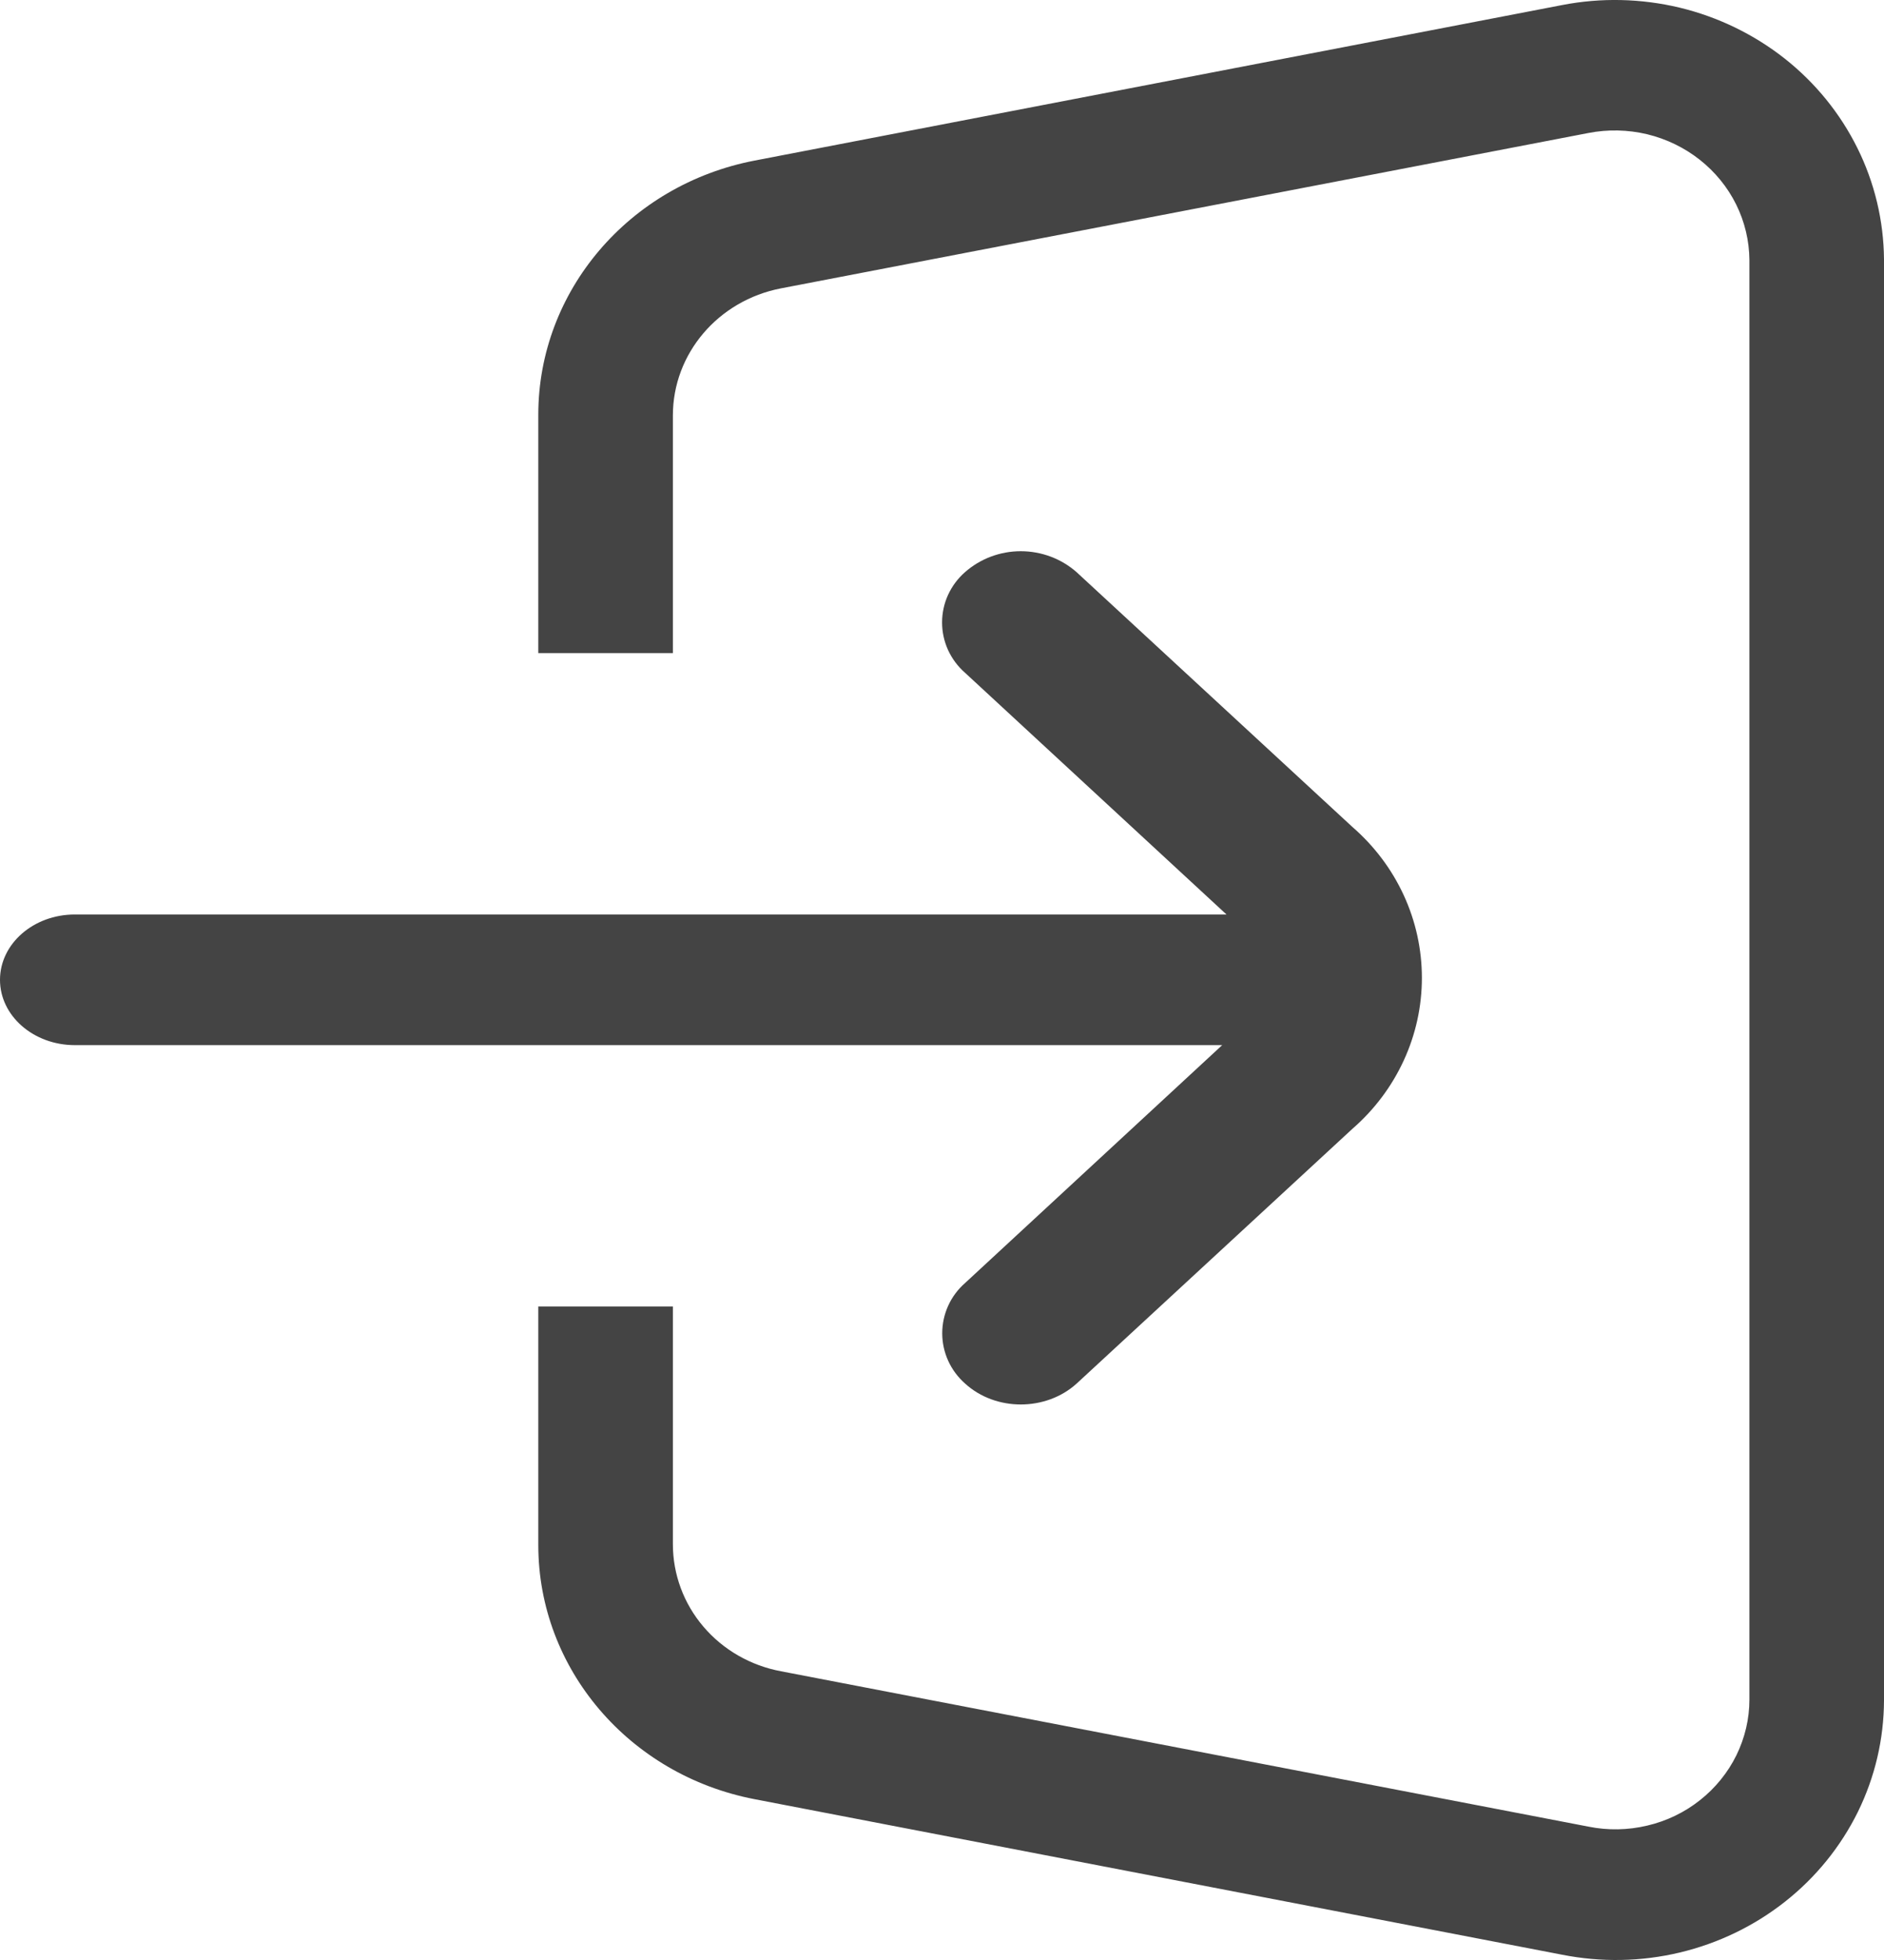 <svg width="25" height="26" viewBox="0 0 25 26" fill="none" xmlns="http://www.w3.org/2000/svg">
<path d="M12.805 8.924L16.275 12.131H0.993C0.445 12.131 0 12.519 0 12.998C0 13.476 0.445 13.864 0.993 13.864H16.218L12.807 17.019C12.711 17.103 12.634 17.206 12.582 17.321C12.53 17.436 12.503 17.561 12.503 17.686C12.503 17.812 12.53 17.936 12.582 18.051C12.634 18.166 12.711 18.269 12.807 18.354C13.212 18.723 13.878 18.723 14.286 18.354L17.946 14.974C18.236 14.722 18.468 14.413 18.627 14.068C18.786 13.723 18.868 13.35 18.868 12.972C18.868 12.594 18.786 12.22 18.627 11.875C18.468 11.53 18.236 11.222 17.946 10.97L14.286 7.59C14.083 7.411 13.819 7.312 13.545 7.312C13.272 7.312 13.008 7.411 12.805 7.59C12.709 7.674 12.633 7.777 12.58 7.892C12.528 8.007 12.501 8.131 12.501 8.257C12.501 8.383 12.528 8.507 12.58 8.622C12.633 8.737 12.709 8.84 12.805 8.924Z" fill="#444444"/>
<path d="M10.364 22.17C9.961 22.095 9.596 21.886 9.334 21.578C9.072 21.271 8.929 20.884 8.929 20.485V17.331H7.143V20.496C7.143 22.134 8.345 23.546 10.014 23.867L20.729 25.93C21.245 26.032 21.778 26.023 22.289 25.901C22.801 25.779 23.278 25.549 23.687 25.226C24.096 24.904 24.425 24.497 24.653 24.036C24.88 23.574 24.998 23.07 25 22.558V3.437C24.995 2.926 24.875 2.423 24.647 1.964C24.419 1.504 24.089 1.098 23.681 0.776C23.273 0.455 22.797 0.224 22.287 0.101C21.776 -0.021 21.244 -0.033 20.729 0.067L10.014 2.13C8.345 2.451 7.143 3.863 7.143 5.501V8.664H8.929V5.51C8.929 4.692 9.529 3.986 10.364 3.825L21.079 1.764C21.336 1.714 21.602 1.72 21.858 1.781C22.113 1.843 22.351 1.958 22.555 2.119C22.759 2.28 22.924 2.482 23.038 2.712C23.152 2.942 23.212 3.194 23.214 3.449V22.546C23.214 22.802 23.154 23.054 23.041 23.285C22.927 23.516 22.762 23.719 22.558 23.88C22.354 24.042 22.115 24.157 21.859 24.217C21.603 24.278 21.337 24.283 21.079 24.231L10.364 22.17Z" fill="#444444"/>
</svg>
